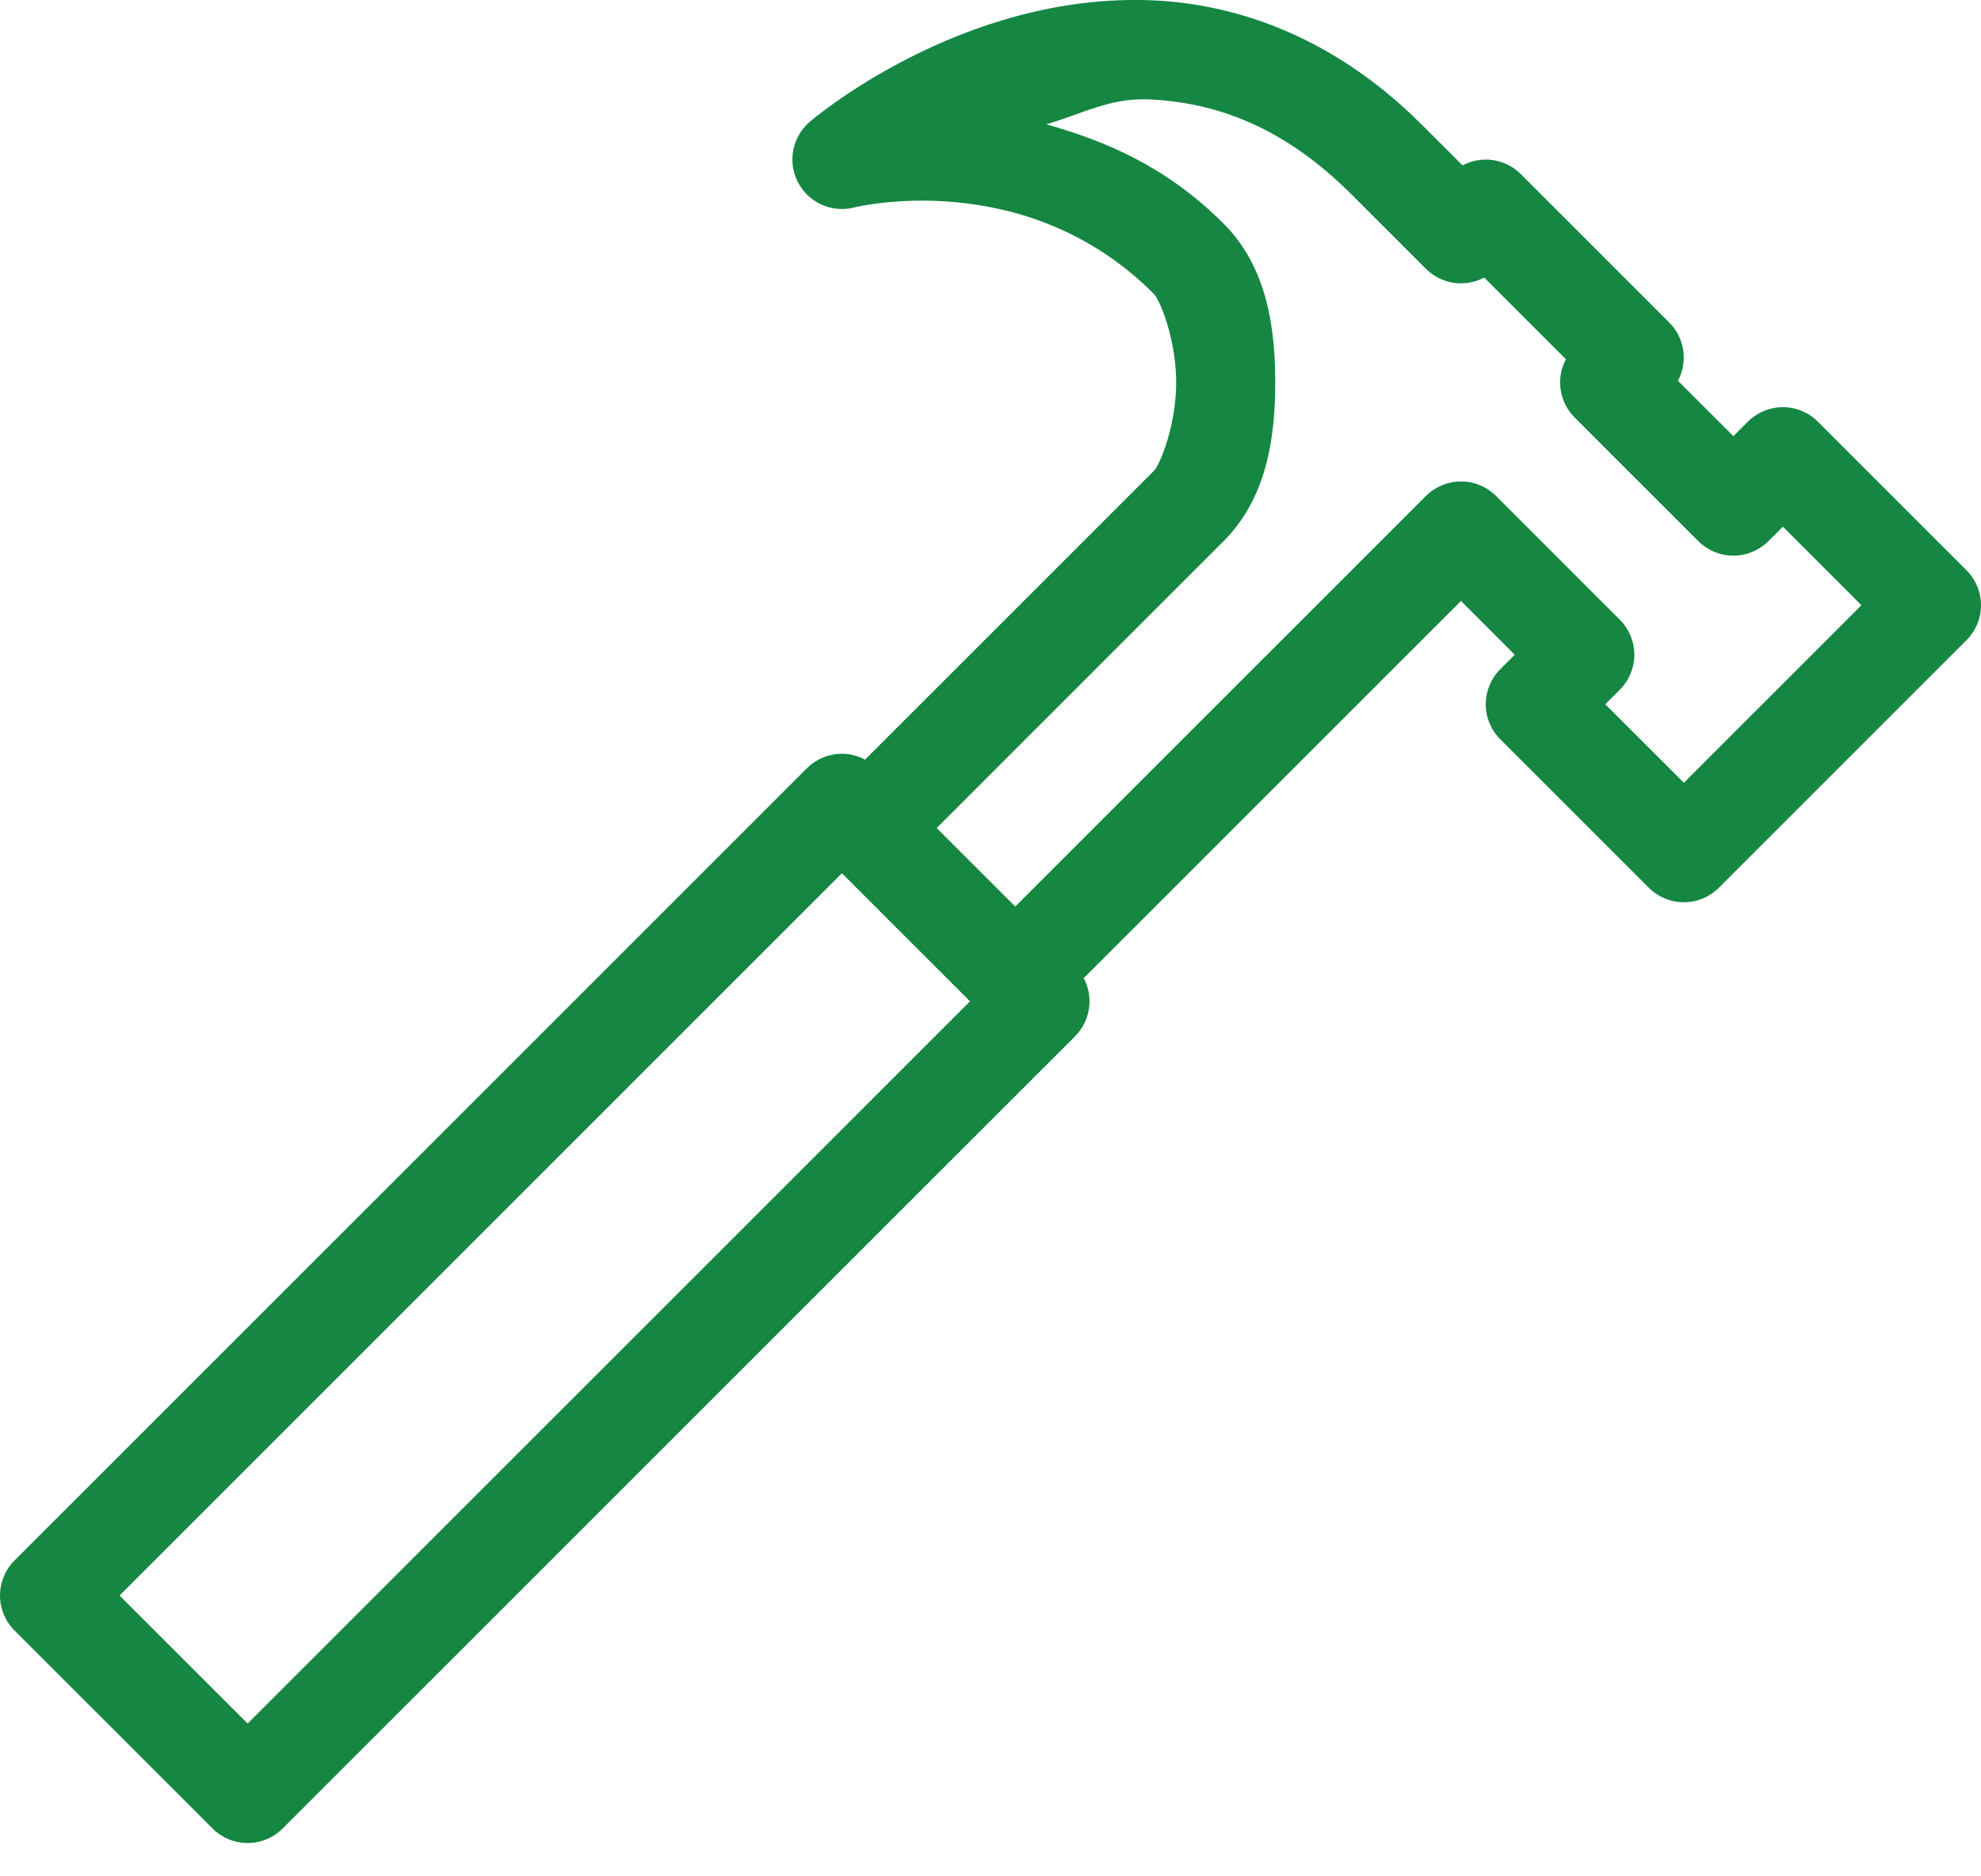 <?xml version="1.0" encoding="UTF-8"?>
<svg xmlns="http://www.w3.org/2000/svg" width="38" height="36" viewBox="0 0 38 36" fill="none">
  <path d="M22.113 0.007C18.424 -0.153 15.541 2.33 15.541 2.33C15.376 2.468 15.263 2.658 15.219 2.869C15.176 3.079 15.205 3.298 15.303 3.49C15.4 3.682 15.56 3.835 15.755 3.924C15.951 4.014 16.171 4.034 16.38 3.982C16.38 3.982 19.651 3.156 22.128 5.633C22.267 5.772 22.562 6.545 22.562 7.337C22.562 8.128 22.267 8.901 22.128 9.04L16.595 14.573H16.591C16.451 14.498 16.294 14.46 16.135 14.462C15.888 14.466 15.653 14.565 15.478 14.74L0.278 29.94C0.1 30.118 0 30.36 0 30.612C0 30.863 0.1 31.105 0.278 31.283L4.078 35.083C4.256 35.261 4.498 35.361 4.75 35.361C5.002 35.361 5.243 35.261 5.421 35.083L20.622 19.883C20.765 19.739 20.859 19.553 20.889 19.352C20.919 19.151 20.884 18.946 20.788 18.766L28.025 11.53L29.056 12.562L28.778 12.84C28.6 13.018 28.5 13.26 28.5 13.512C28.5 13.764 28.6 14.005 28.778 14.183L31.628 17.033C31.806 17.211 32.048 17.311 32.3 17.311C32.552 17.311 32.793 17.211 32.971 17.033L37.721 12.283C37.9 12.105 38 11.864 38 11.612C38 11.36 37.9 11.118 37.721 10.94L34.871 8.09C34.693 7.912 34.452 7.812 34.2 7.812C33.948 7.812 33.706 7.912 33.528 8.09L33.25 8.368L32.188 7.307V7.303C32.283 7.124 32.318 6.919 32.288 6.719C32.258 6.519 32.164 6.333 32.022 6.19L29.172 3.34C29.028 3.196 28.842 3.102 28.64 3.072C28.439 3.042 28.234 3.078 28.055 3.173L27.271 2.39C25.633 0.752 23.79 0.08 22.113 0.007ZM22.032 1.907C23.289 1.962 24.598 2.403 25.928 3.733L27.353 5.158C27.497 5.302 27.683 5.396 27.884 5.426C28.085 5.456 28.291 5.421 28.47 5.325L30.036 6.891V6.895C29.942 7.074 29.907 7.279 29.937 7.479C29.967 7.679 30.06 7.865 30.203 8.008L32.578 10.383C32.756 10.561 32.998 10.661 33.25 10.661C33.502 10.661 33.743 10.561 33.922 10.383L34.2 10.105L35.706 11.612L32.3 15.018L30.793 13.512L31.072 13.233C31.25 13.055 31.35 12.813 31.35 12.562C31.35 12.31 31.25 12.068 31.072 11.89L28.697 9.515C28.518 9.337 28.277 9.237 28.025 9.237C27.773 9.237 27.531 9.337 27.353 9.515L19.475 17.393L17.968 15.887L23.471 10.383C24.282 9.572 24.462 8.445 24.462 7.337C24.462 6.228 24.282 5.101 23.471 4.29C22.381 3.199 21.202 2.701 20.069 2.386C20.728 2.194 21.293 1.875 22.032 1.907ZM16.15 16.755L18.607 19.212L4.75 33.068L2.293 30.612L16.15 16.755Z" fill="#158742"></path>
</svg>
